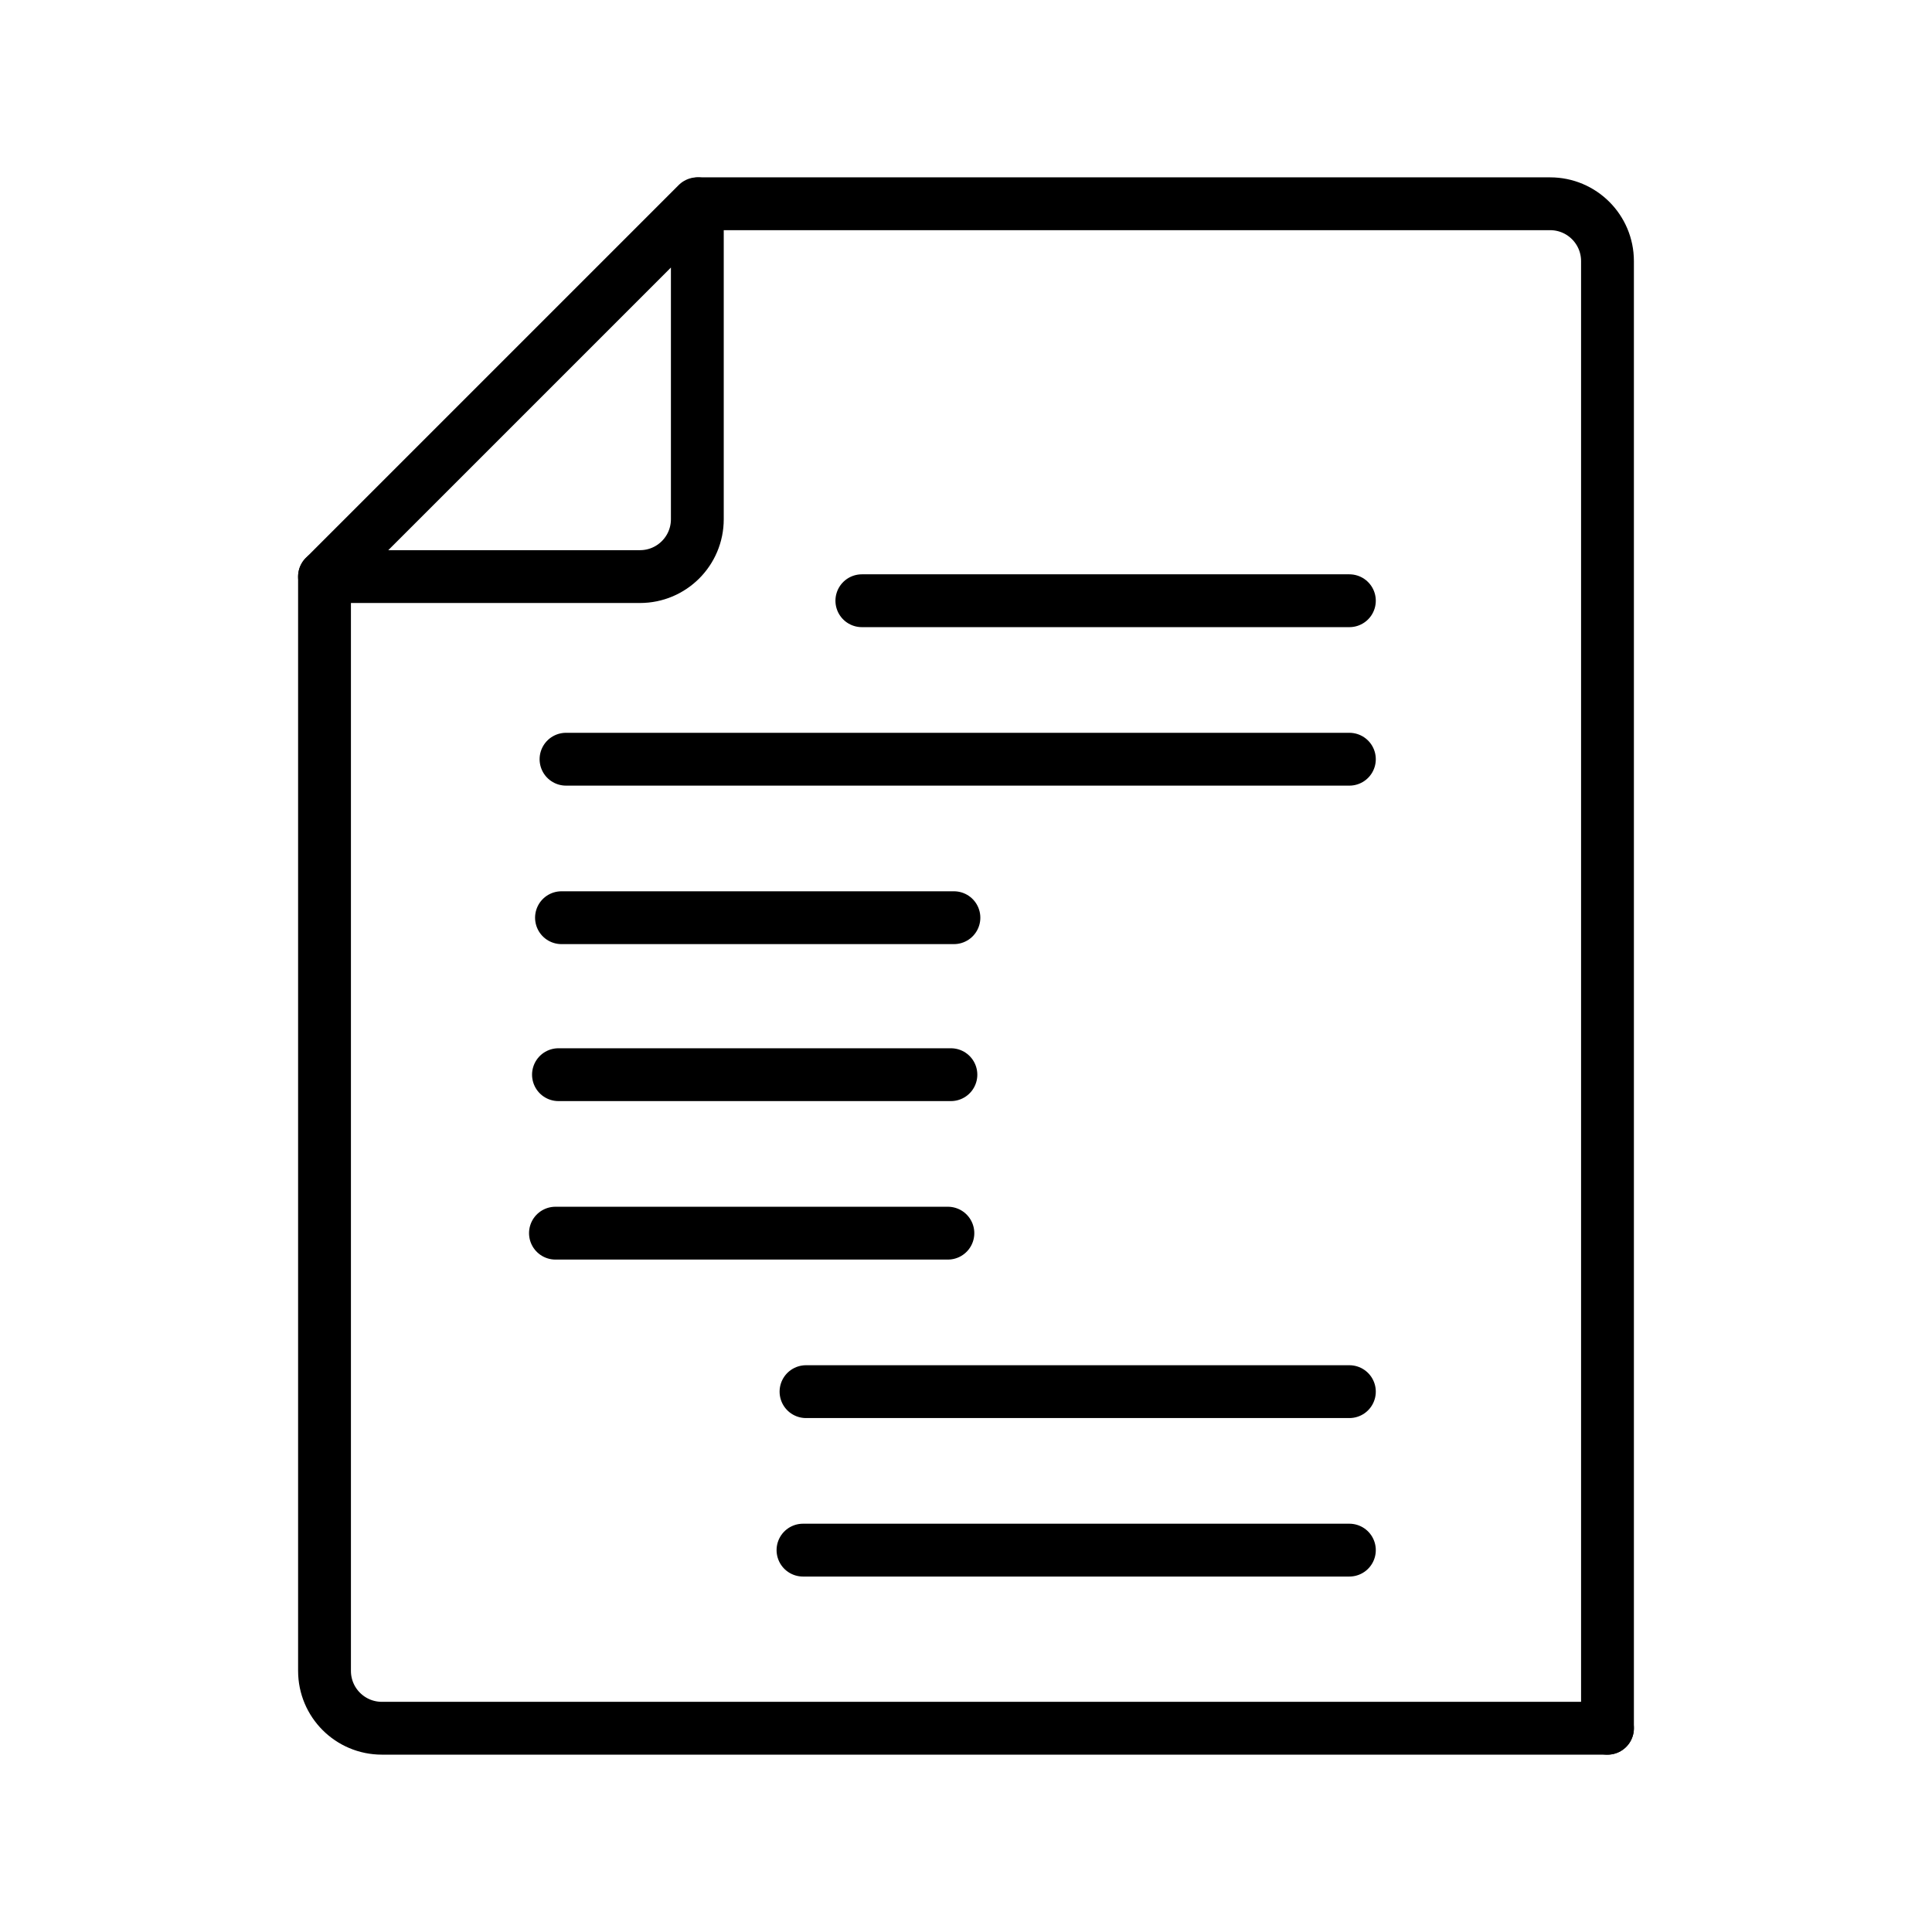 <?xml version="1.0" encoding="utf-8"?>
<!-- Generator: Adobe Illustrator 19.2.1, SVG Export Plug-In . SVG Version: 6.00 Build 0)  -->
<svg version="1.1" id="Layer_1" xmlns="http://www.w3.org/2000/svg" xmlns:xlink="http://www.w3.org/1999/xlink" x="0px" y="0px"
	 viewBox="0 0 128 128" style="enable-background:new 0 0 128 128;" xml:space="preserve">
<style type="text/css">
	.st0{fill:none;stroke:#000000;stroke-width:3.5;stroke-linecap:round;stroke-linejoin:round;stroke-miterlimit:22.926;}
</style>
<g>
	<path class="st0" d="M21.5,38.2v72.5c0,2.1,1.7,3.8,3.8,3.8h81.2"/>
	<path class="st0" d="M106.5,114.5V17.3c0-2.1-1.7-3.8-3.8-3.8H46.3"/>
	<path class="st0" d="M21.5,38.2h20.9c2.1,0,3.8-1.7,3.8-3.8V13.5L21.5,38.2L21.5,38.2z"/>
	<line class="st0" x1="37.5" y1="50.3" x2="89.4" y2="50.3"/>
	<line class="st0" x1="37.2" y1="60.8" x2="63.2" y2="60.8"/>
	<line class="st0" x1="37" y1="71.2" x2="63" y2="71.2"/>
	<line class="st0" x1="36.8" y1="81.7" x2="62.8" y2="81.7"/>
	<line class="st0" x1="53.4" y1="92.2" x2="89.4" y2="92.2"/>
	<line class="st0" x1="57.1" y1="39.8" x2="89.4" y2="39.8"/>
	<line class="st0" x1="53.2" y1="102.7" x2="89.4" y2="102.7"/>
</g>
</svg>
